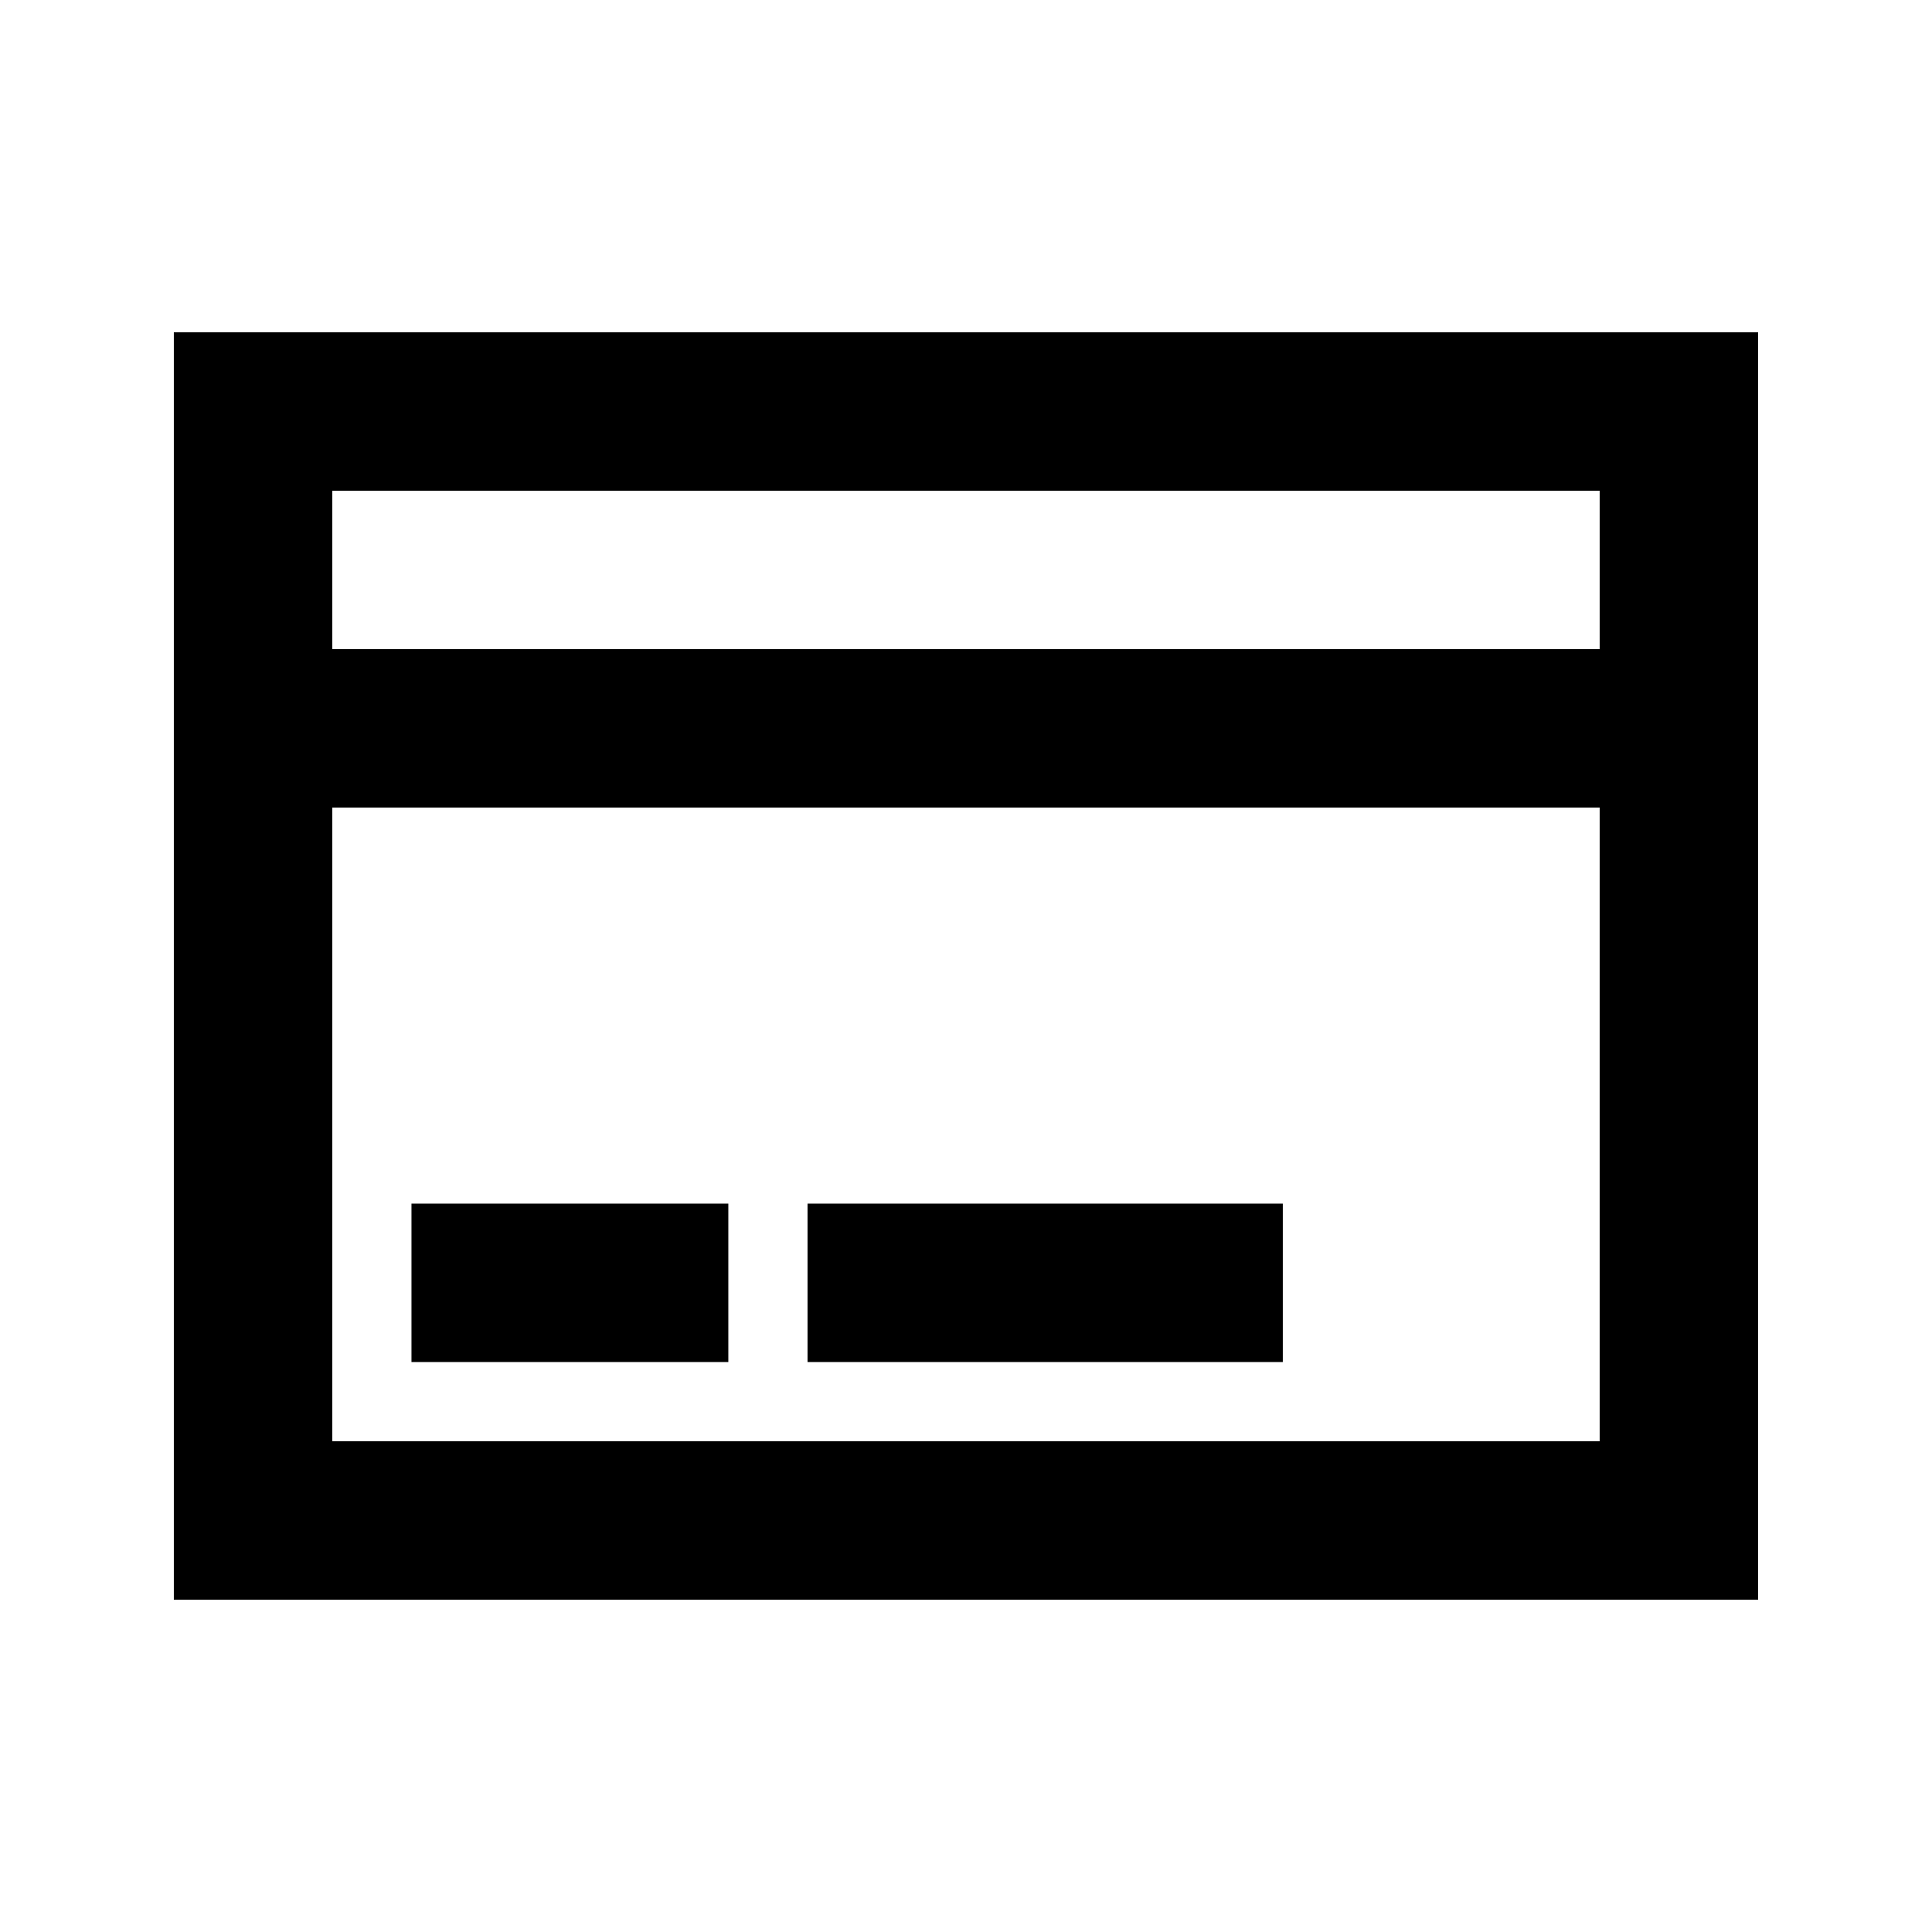 <?xml version="1.0" encoding="UTF-8"?>
<!-- Uploaded to: SVG Repo, www.svgrepo.com, Generator: SVG Repo Mixer Tools -->
<svg fill="#000000" width="800px" height="800px" version="1.1" viewBox="144 144 512 512" xmlns="http://www.w3.org/2000/svg">
 <path d="m567.93 316.03v-41.984h-335.87v41.984zm0 41.984h-335.87v167.93h335.87zm-377.86-125.95h419.84v335.87h-419.84zm62.977 272.89v-41.98h83.969v41.98zm104.96 0v-41.98h125.95v41.98z"/>
</svg>